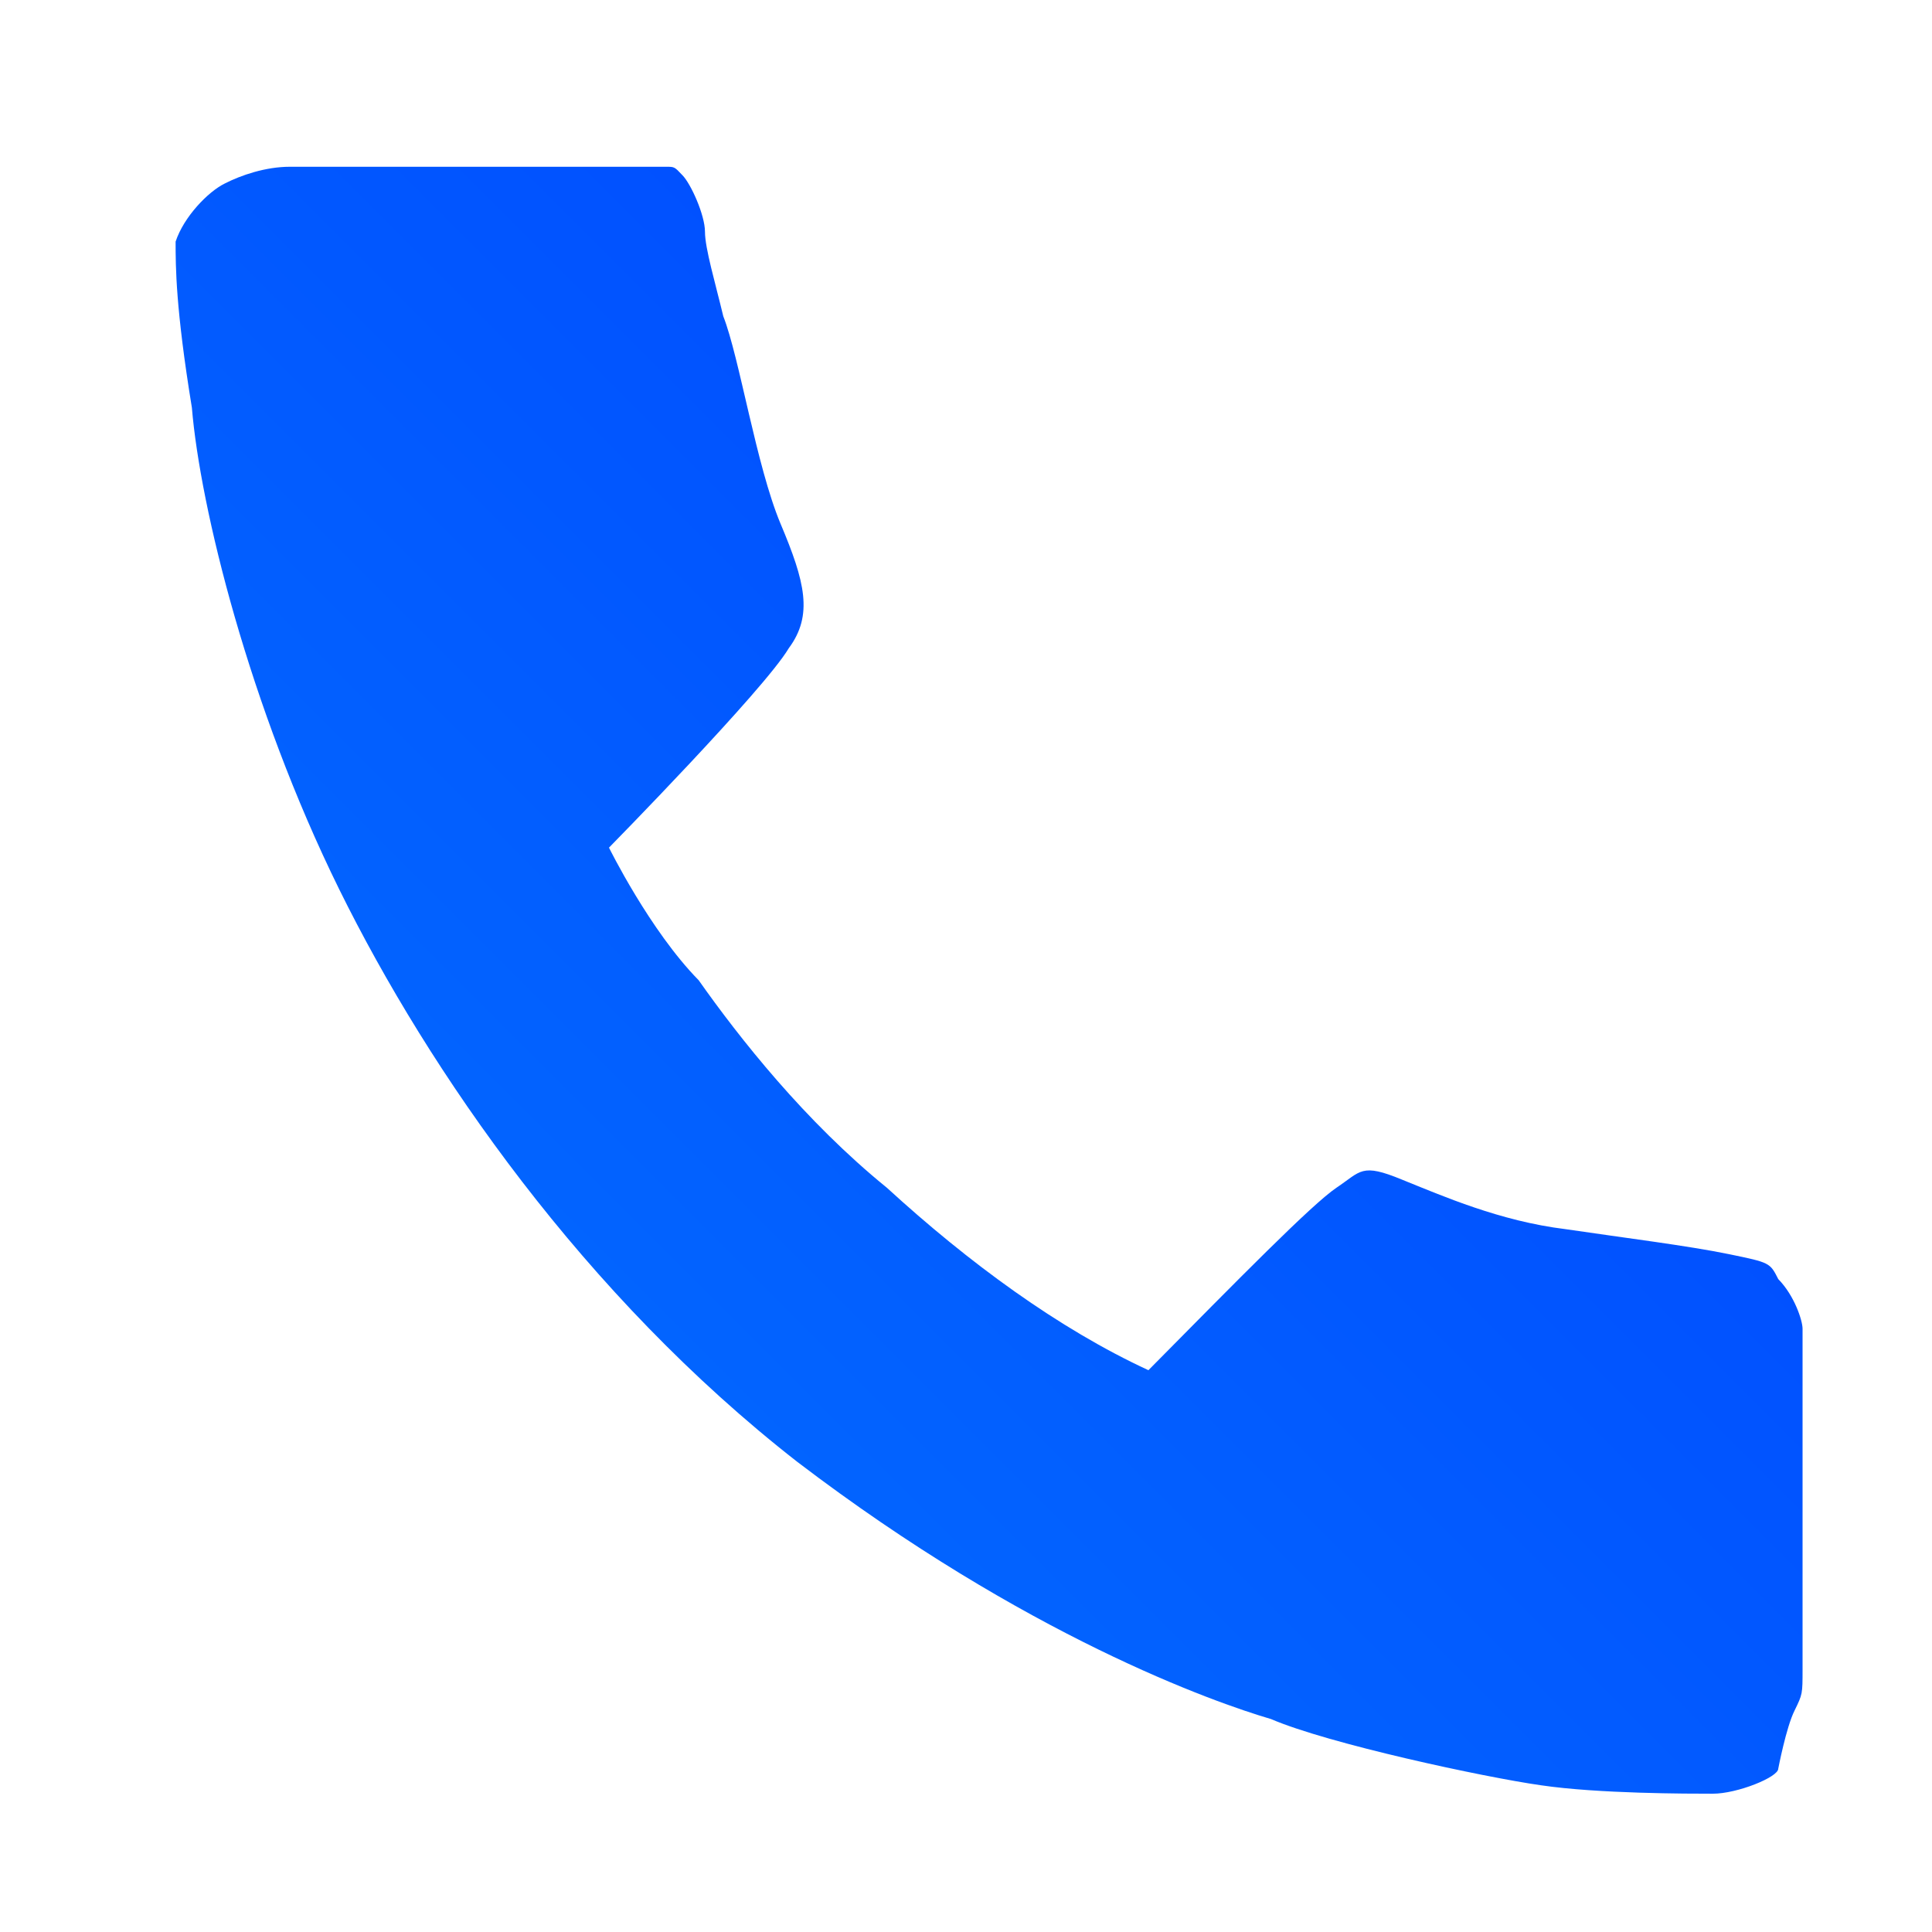 <?xml version="1.0" encoding="UTF-8"?> <svg xmlns="http://www.w3.org/2000/svg" width="19" height="19" viewBox="0 0 19 19" fill="none"> <path d="M6.551 1.64C6.633 1.64 6.633 1.64 6.711 1.723C6.793 1.805 6.933 2.114 6.933 2.28C6.933 2.442 7.035 2.784 7.113 3.11C7.273 3.518 7.437 4.579 7.676 5.15C7.917 5.721 7.999 6.049 7.757 6.375C7.515 6.783 5.989 8.336 5.989 8.336C5.989 8.336 6.391 9.152 6.871 9.64C7.273 10.21 7.917 11.027 8.721 11.68C9.526 12.417 10.411 13.067 11.294 13.475C12.18 12.579 12.902 11.843 13.144 11.68C13.386 11.518 13.386 11.435 13.788 11.601C14.19 11.763 14.752 12.009 15.396 12.088C15.958 12.171 16.602 12.251 17.004 12.334C17.406 12.417 17.406 12.417 17.488 12.579C17.648 12.742 17.727 12.988 17.727 13.067C17.727 13.15 17.727 13.396 17.727 14.212C17.727 15.028 17.727 16.17 17.727 16.415C17.727 16.661 17.727 16.661 17.648 16.823C17.566 16.986 17.488 17.394 17.488 17.394C17.488 17.477 17.086 17.64 16.844 17.64C16.602 17.64 15.716 17.64 15.154 17.557C14.592 17.477 13.065 17.149 12.5 16.906C11.938 16.741 10.088 16.09 7.839 14.375C5.747 12.742 4.22 10.539 3.335 8.744C2.449 6.945 1.968 4.988 1.887 4.009C1.727 3.03 1.727 2.622 1.727 2.376C1.808 2.131 2.047 1.885 2.21 1.805C2.37 1.723 2.612 1.64 2.851 1.64C3.093 1.64 3.737 1.64 4.623 1.64C5.505 1.64 6.551 1.64 6.551 1.64Z" fill="url(#paint0_linear_4066_14439)"></path> <defs> <linearGradient id="paint0_linear_4066_14439" x1="9.727" y1="25.64" x2="25.727" y2="9.64" gradientUnits="userSpaceOnUse"> <stop stop-color="#0273FF"></stop> <stop offset="1" stop-color="#013FFF"></stop> </linearGradient> </defs> </svg> 